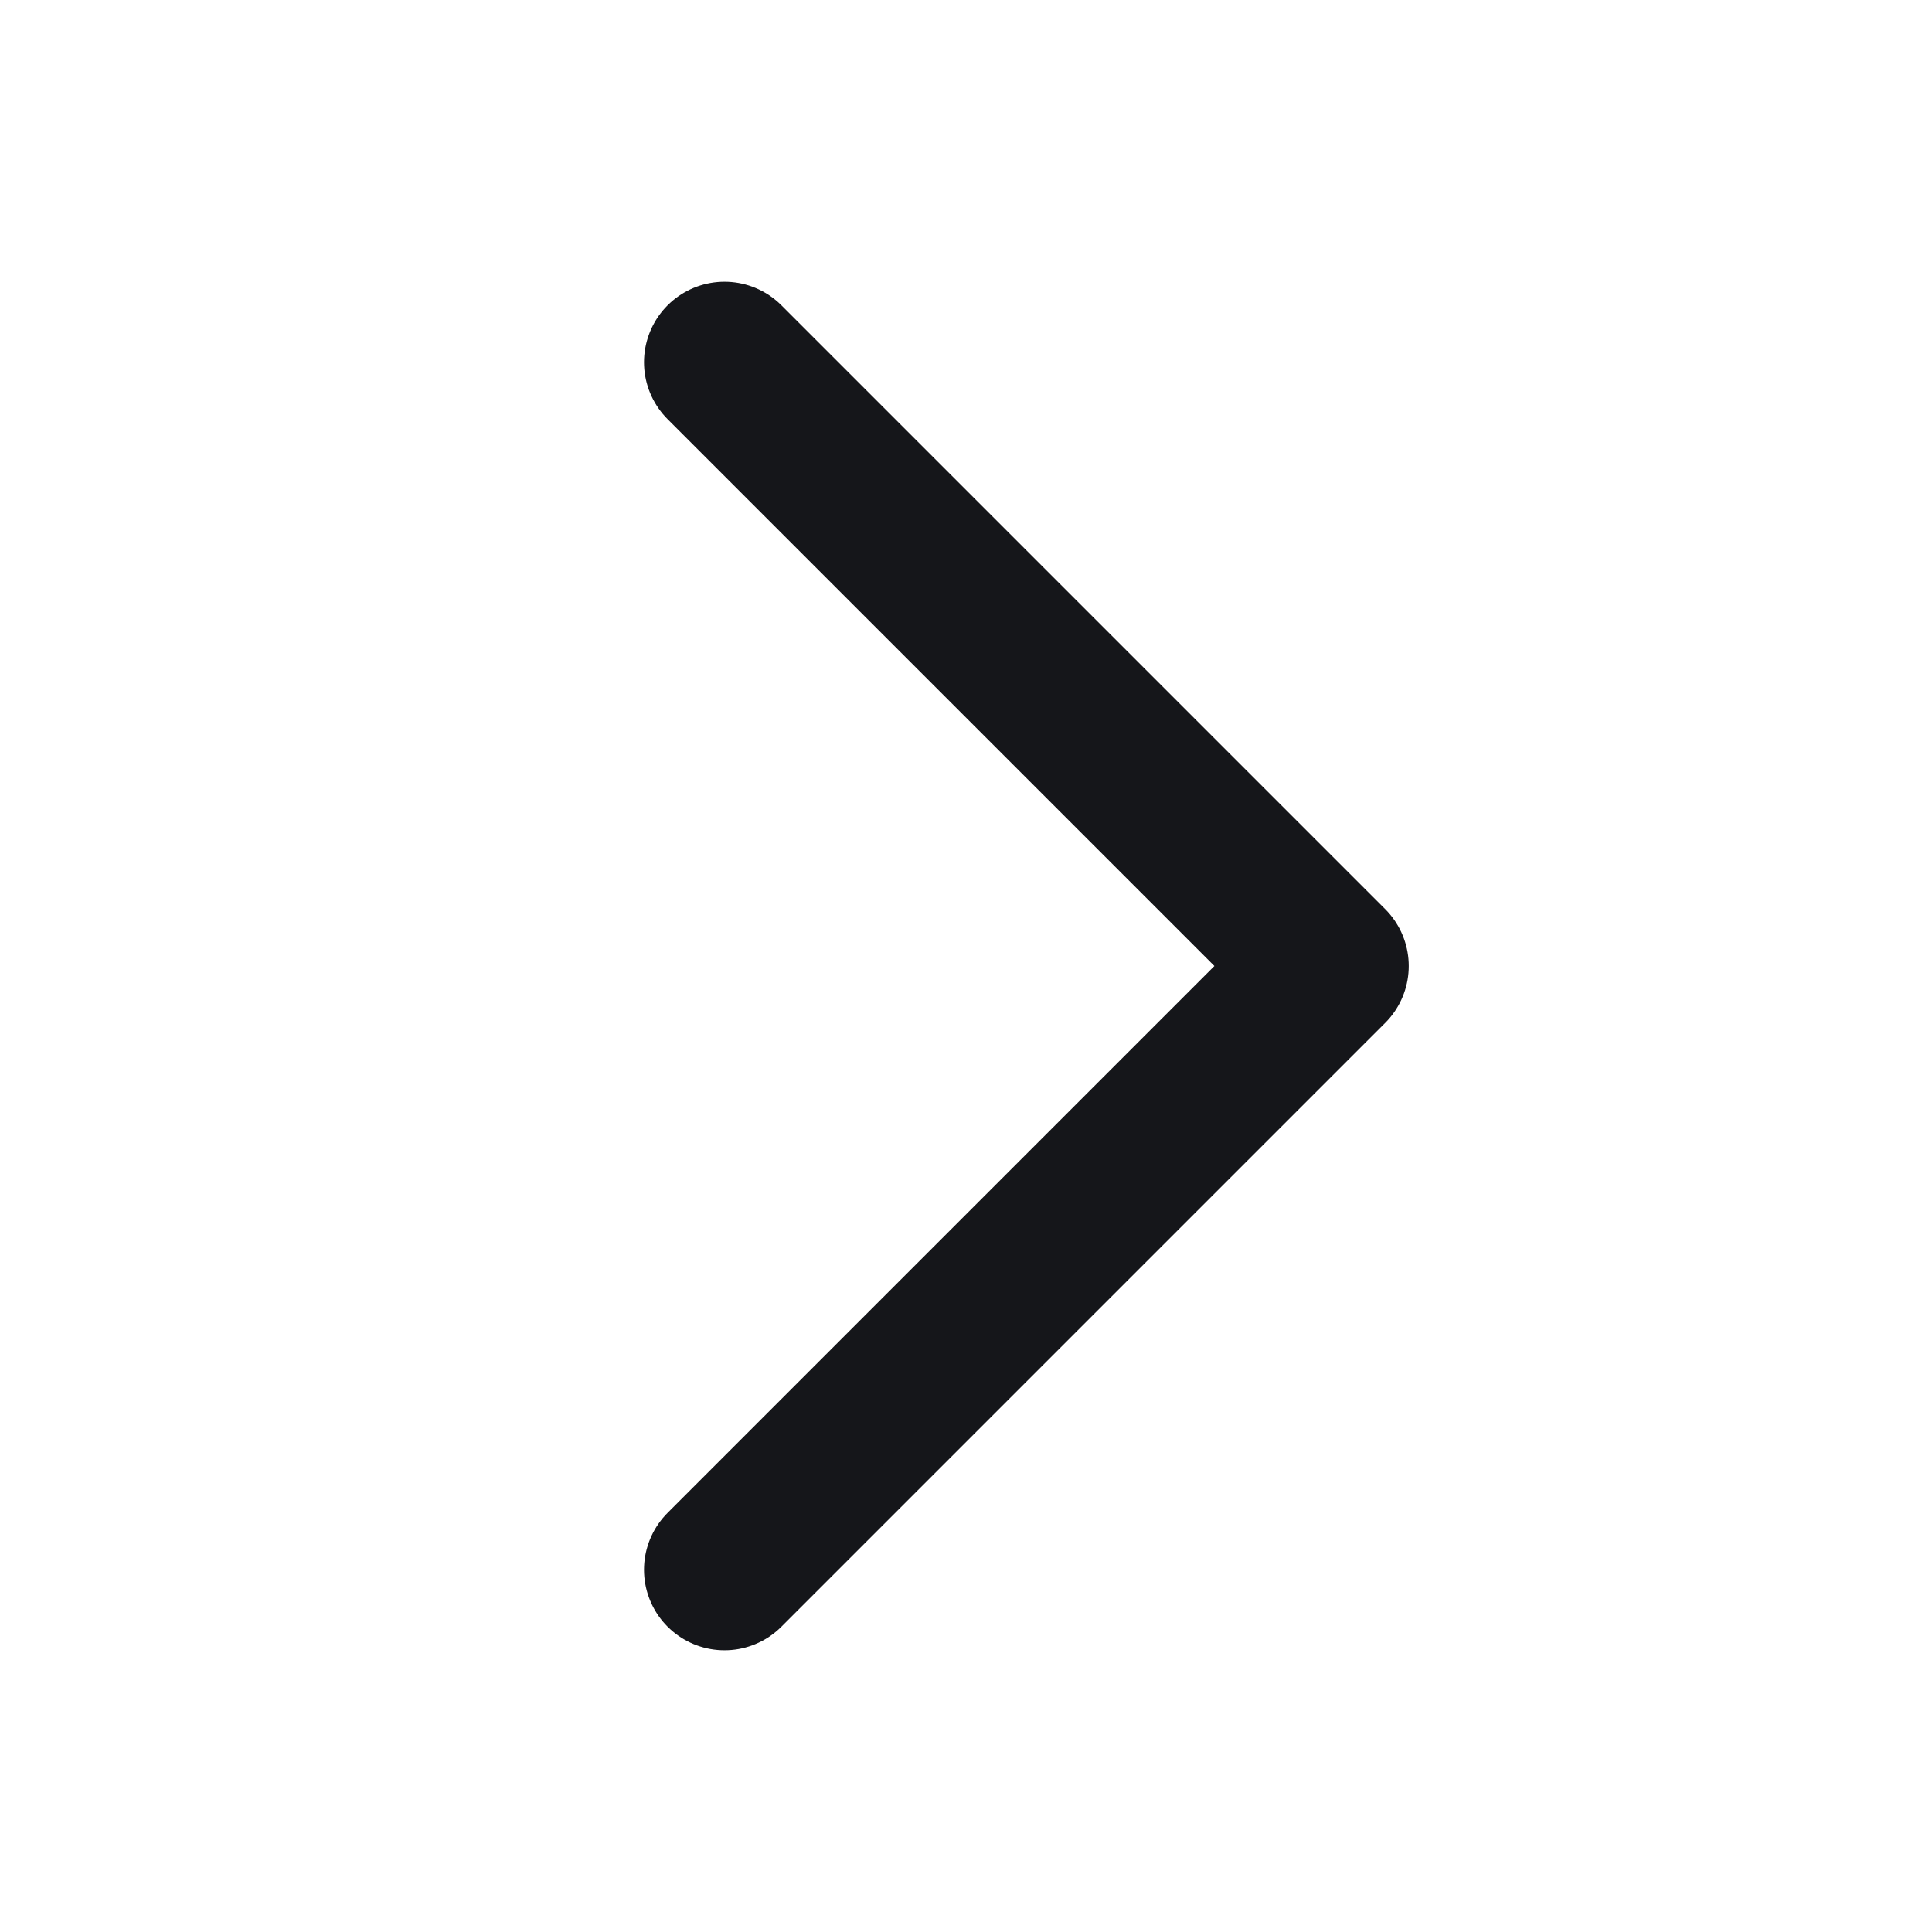 <svg width="24" height="24" viewBox="0 0 24 24" fill="none" xmlns="http://www.w3.org/2000/svg">
<path d="M9 4.5L16.5 12L9 19.5" stroke="#15161A" stroke-width="2" stroke-linecap="round" stroke-linejoin="round"/>
</svg>
